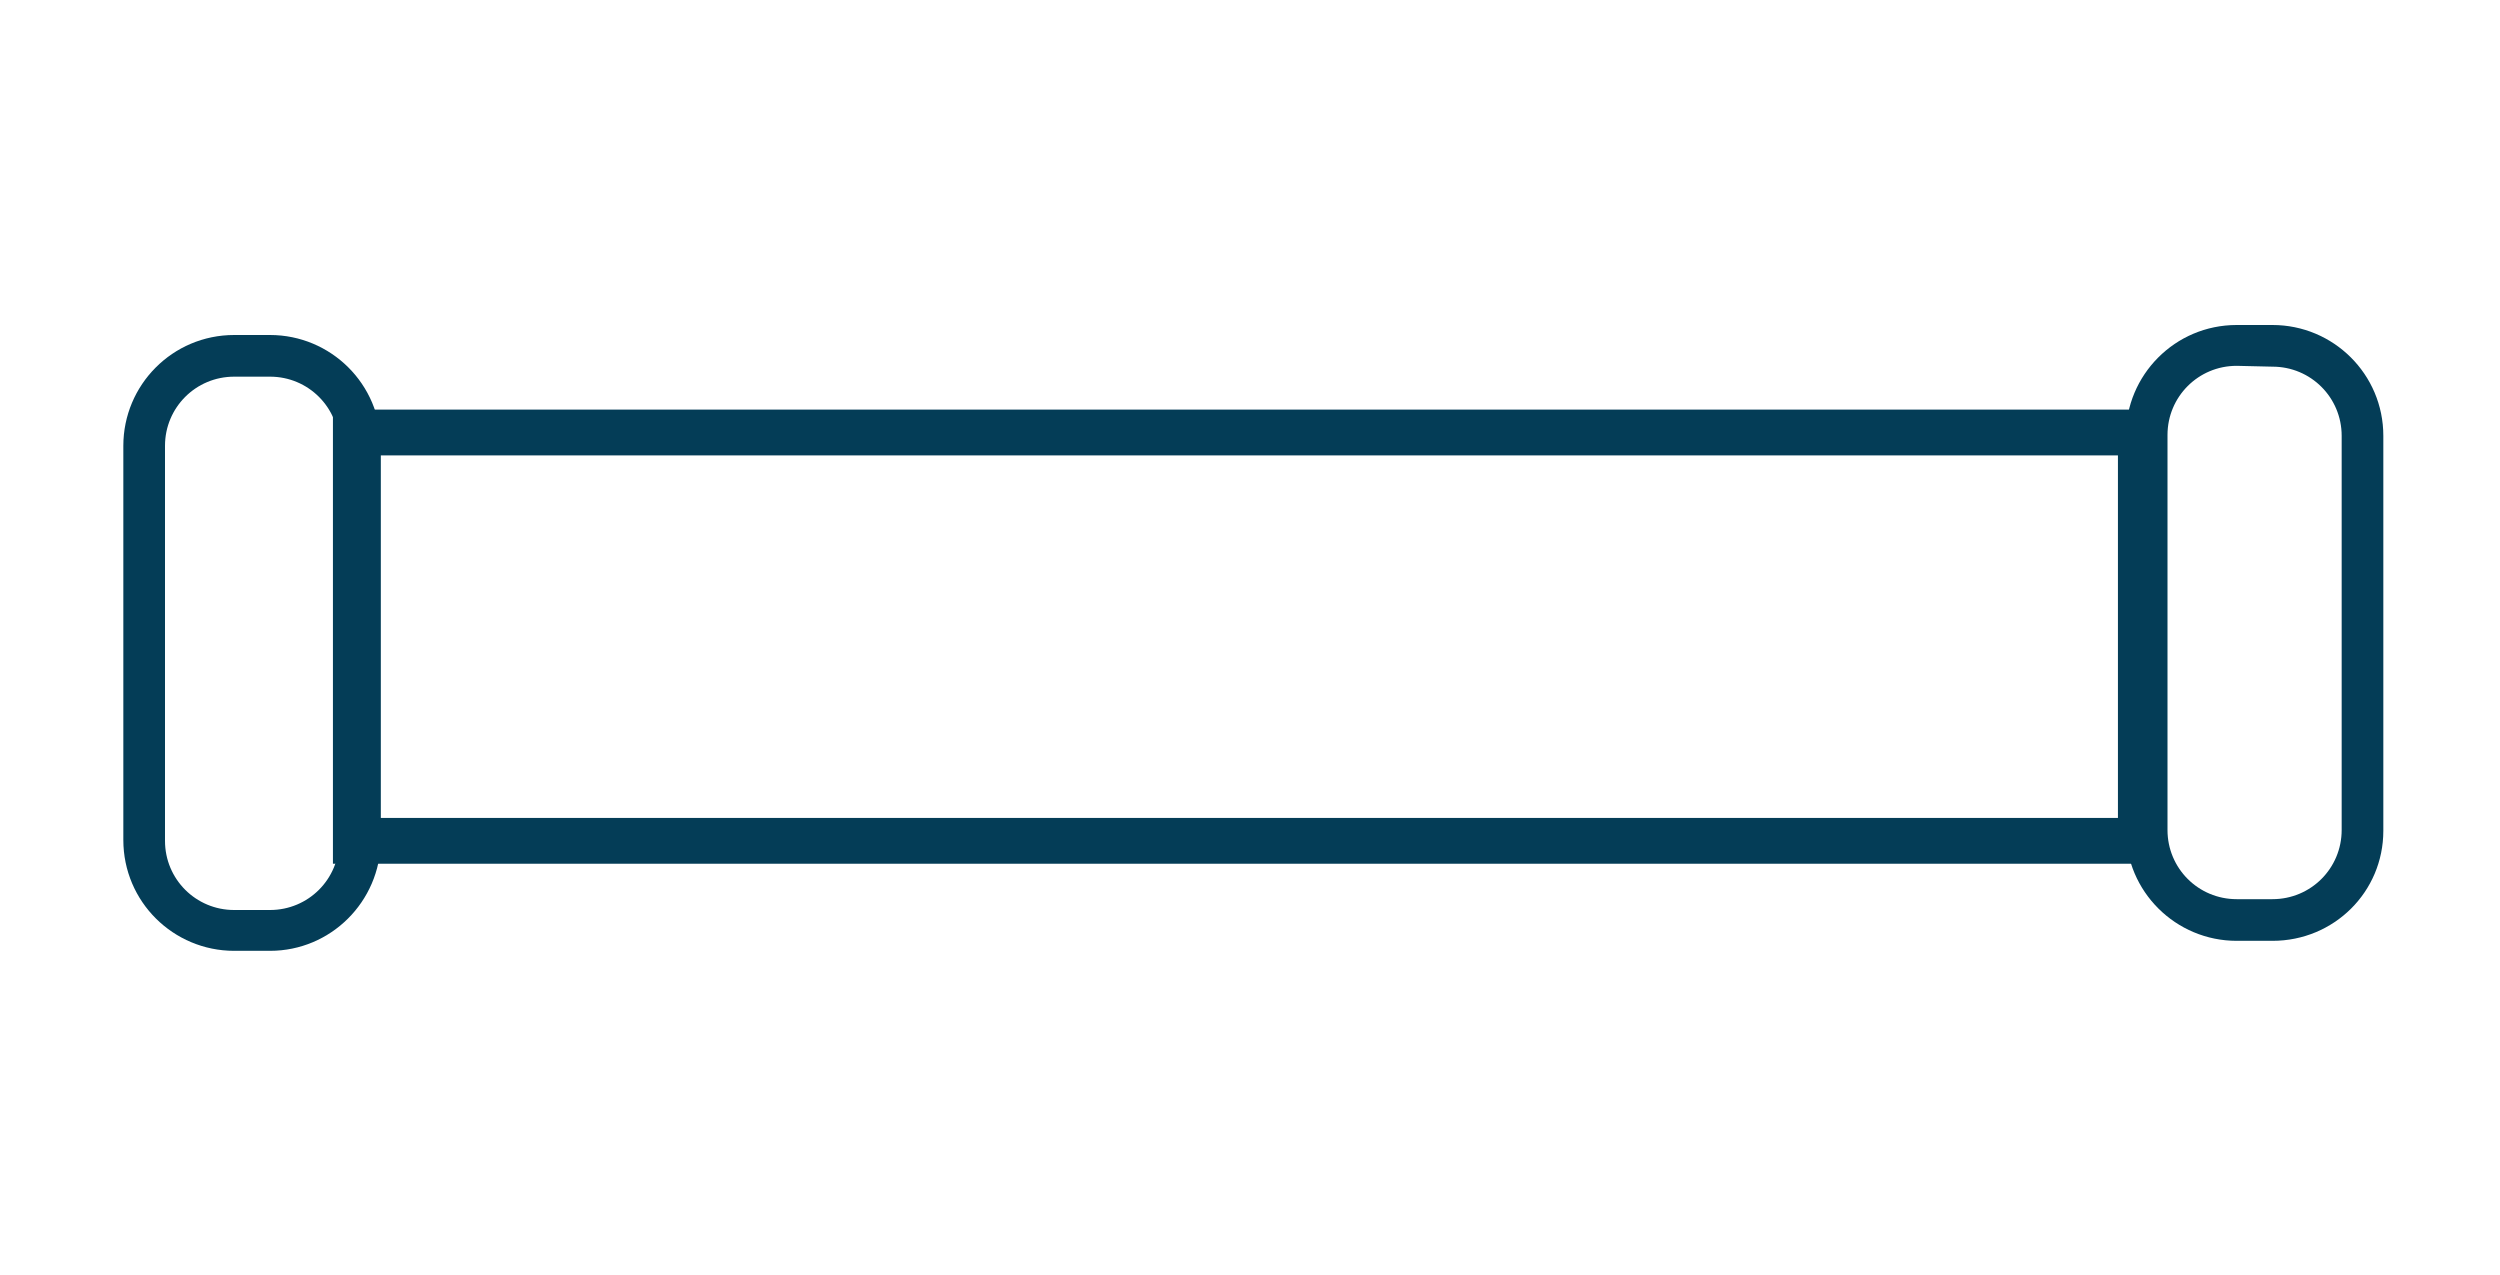 <?xml version="1.0" encoding="utf-8"?>
<!-- Generator: Adobe Illustrator 23.0.4, SVG Export Plug-In . SVG Version: 6.00 Build 0)  -->
<svg version="1.1" id="Livello_1" xmlns="http://www.w3.org/2000/svg" xmlns:xlink="http://www.w3.org/1999/xlink" x="0px" y="0px"
	 viewBox="0 0 300 153" style="enable-background:new 0 0 300 153;" xml:space="preserve">
<style type="text/css">
	.st0{fill:none;stroke:#043D57;stroke-width:5.496;stroke-miterlimit:10;}
	.st1{fill:#043D57;}
</style>
<g>
	<rect x="42.7" y="51.9" class="st0" width="214.2" height="49"/>
	<path class="st1" d="M272.7,112.9h-4.3c-7.3,0-13.3-5.9-13.3-13.3V52.3c0-7.3,5.9-13.3,13.3-13.3h4.3c7.3,0,13.3,5.9,13.3,13.3
		v47.4C286,107,280.1,112.9,272.7,112.9z M268.4,43.9c-4.6,0-8.3,3.7-8.3,8.3v47.4c0,4.6,3.7,8.3,8.3,8.3h4.3c4.6,0,8.3-3.7,8.3-8.3
		V52.3c0-4.6-3.7-8.3-8.3-8.3L268.4,43.9L268.4,43.9z"/>
	<path class="st1" d="M32.4,114.1h-4.3c-7.3,0-13.3-5.9-13.3-13.3V53.5c0-7.3,5.9-13.3,13.3-13.3h4.3c7.3,0,13.3,5.9,13.3,13.3v47.4
		C45.6,108.2,39.7,114.1,32.4,114.1z M28.1,45.2c-4.6,0-8.3,3.7-8.3,8.3v47.4c0,4.6,3.7,8.3,8.3,8.3h4.3c4.6,0,8.3-3.7,8.3-8.3V53.5
		c0-4.6-3.7-8.3-8.3-8.3H28.1z"/>
</g>
</svg>
